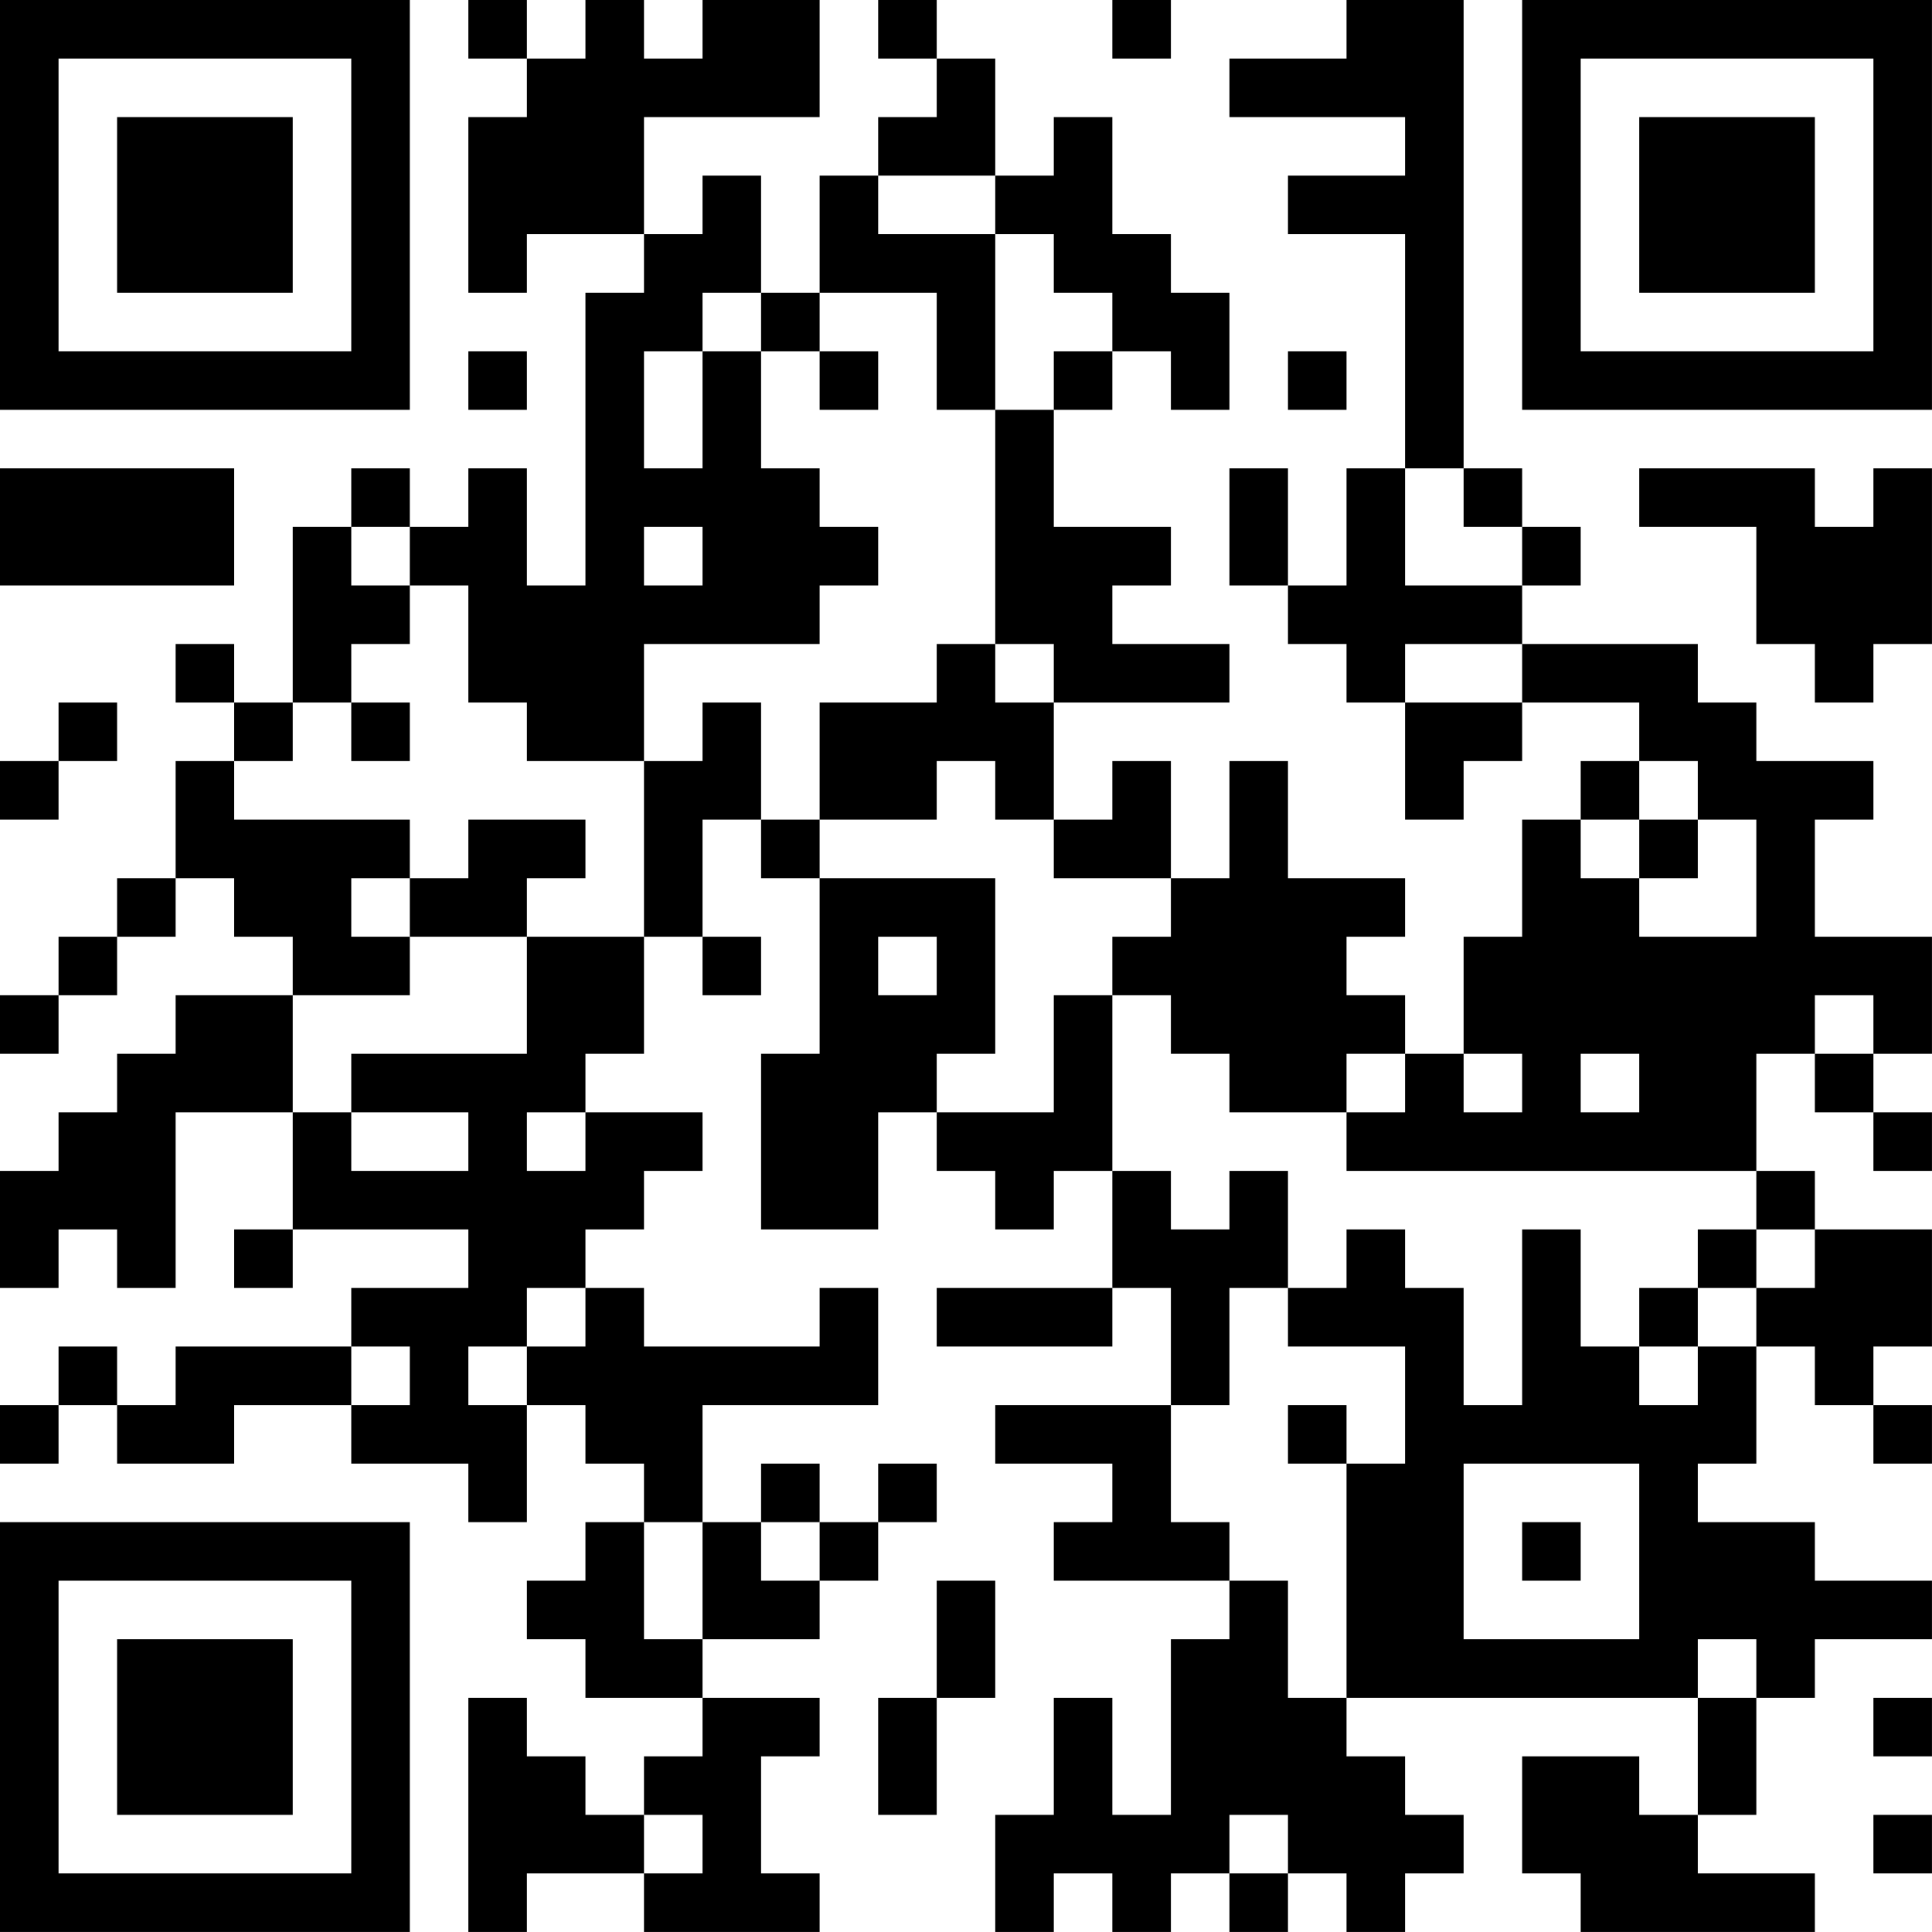 <?xml version="1.0" encoding="UTF-8"?>
<svg xmlns="http://www.w3.org/2000/svg" version="1.1" width="400" height="400" viewBox="0 0 400 400"><rect x="0" y="0" width="400" height="400" fill="#ffffff"/><g transform="scale(12.121)"><g transform="translate(0,0)"><path fill-rule="evenodd" d="M8 0L8 1L9 1L9 2L8 2L8 5L9 5L9 4L11 4L11 5L10 5L10 10L9 10L9 8L8 8L8 9L7 9L7 8L6 8L6 9L5 9L5 12L4 12L4 11L3 11L3 12L4 12L4 13L3 13L3 15L2 15L2 16L1 16L1 17L0 17L0 18L1 18L1 17L2 17L2 16L3 16L3 15L4 15L4 16L5 16L5 17L3 17L3 18L2 18L2 19L1 19L1 20L0 20L0 22L1 22L1 21L2 21L2 22L3 22L3 19L5 19L5 21L4 21L4 22L5 22L5 21L8 21L8 22L6 22L6 23L3 23L3 24L2 24L2 23L1 23L1 24L0 24L0 25L1 25L1 24L2 24L2 25L4 25L4 24L6 24L6 25L8 25L8 26L9 26L9 24L10 24L10 25L11 25L11 26L10 26L10 27L9 27L9 28L10 28L10 29L12 29L12 30L11 30L11 31L10 31L10 30L9 30L9 29L8 29L8 33L9 33L9 32L11 32L11 33L14 33L14 32L13 32L13 30L14 30L14 29L12 29L12 28L14 28L14 27L15 27L15 26L16 26L16 25L15 25L15 26L14 26L14 25L13 25L13 26L12 26L12 24L15 24L15 22L14 22L14 23L11 23L11 22L10 22L10 21L11 21L11 20L12 20L12 19L10 19L10 18L11 18L11 16L12 16L12 17L13 17L13 16L12 16L12 14L13 14L13 15L14 15L14 18L13 18L13 21L15 21L15 19L16 19L16 20L17 20L17 21L18 21L18 20L19 20L19 22L16 22L16 23L19 23L19 22L20 22L20 24L17 24L17 25L19 25L19 26L18 26L18 27L21 27L21 28L20 28L20 31L19 31L19 29L18 29L18 31L17 31L17 33L18 33L18 32L19 32L19 33L20 33L20 32L21 32L21 33L22 33L22 32L23 32L23 33L24 33L24 32L25 32L25 31L24 31L24 30L23 30L23 29L29 29L29 31L28 31L28 30L26 30L26 32L27 32L27 33L31 33L31 32L29 32L29 31L30 31L30 29L31 29L31 28L33 28L33 27L31 27L31 26L29 26L29 25L30 25L30 23L31 23L31 24L32 24L32 25L33 25L33 24L32 24L32 23L33 23L33 21L31 21L31 20L30 20L30 18L31 18L31 19L32 19L32 20L33 20L33 19L32 19L32 18L33 18L33 16L31 16L31 14L32 14L32 13L30 13L30 12L29 12L29 11L26 11L26 10L27 10L27 9L26 9L26 8L25 8L25 0L23 0L23 1L21 1L21 2L24 2L24 3L22 3L22 4L24 4L24 8L23 8L23 10L22 10L22 8L21 8L21 10L22 10L22 11L23 11L23 12L24 12L24 14L25 14L25 13L26 13L26 12L28 12L28 13L27 13L27 14L26 14L26 16L25 16L25 18L24 18L24 17L23 17L23 16L24 16L24 15L22 15L22 13L21 13L21 15L20 15L20 13L19 13L19 14L18 14L18 12L21 12L21 11L19 11L19 10L20 10L20 9L18 9L18 7L19 7L19 6L20 6L20 7L21 7L21 5L20 5L20 4L19 4L19 2L18 2L18 3L17 3L17 1L16 1L16 0L15 0L15 1L16 1L16 2L15 2L15 3L14 3L14 5L13 5L13 3L12 3L12 4L11 4L11 2L14 2L14 0L12 0L12 1L11 1L11 0L10 0L10 1L9 1L9 0ZM19 0L19 1L20 1L20 0ZM15 3L15 4L17 4L17 7L16 7L16 5L14 5L14 6L13 6L13 5L12 5L12 6L11 6L11 8L12 8L12 6L13 6L13 8L14 8L14 9L15 9L15 10L14 10L14 11L11 11L11 13L9 13L9 12L8 12L8 10L7 10L7 9L6 9L6 10L7 10L7 11L6 11L6 12L5 12L5 13L4 13L4 14L7 14L7 15L6 15L6 16L7 16L7 17L5 17L5 19L6 19L6 20L8 20L8 19L6 19L6 18L9 18L9 16L11 16L11 13L12 13L12 12L13 12L13 14L14 14L14 15L17 15L17 18L16 18L16 19L18 19L18 17L19 17L19 20L20 20L20 21L21 21L21 20L22 20L22 22L21 22L21 24L20 24L20 26L21 26L21 27L22 27L22 29L23 29L23 25L24 25L24 23L22 23L22 22L23 22L23 21L24 21L24 22L25 22L25 24L26 24L26 21L27 21L27 23L28 23L28 24L29 24L29 23L30 23L30 22L31 22L31 21L30 21L30 20L23 20L23 19L24 19L24 18L23 18L23 19L21 19L21 18L20 18L20 17L19 17L19 16L20 16L20 15L18 15L18 14L17 14L17 13L16 13L16 14L14 14L14 12L16 12L16 11L17 11L17 12L18 12L18 11L17 11L17 7L18 7L18 6L19 6L19 5L18 5L18 4L17 4L17 3ZM8 6L8 7L9 7L9 6ZM14 6L14 7L15 7L15 6ZM22 6L22 7L23 7L23 6ZM0 8L0 10L4 10L4 8ZM24 8L24 10L26 10L26 9L25 9L25 8ZM28 8L28 9L30 9L30 11L31 11L31 12L32 12L32 11L33 11L33 8L32 8L32 9L31 9L31 8ZM11 9L11 10L12 10L12 9ZM24 11L24 12L26 12L26 11ZM1 12L1 13L0 13L0 14L1 14L1 13L2 13L2 12ZM6 12L6 13L7 13L7 12ZM28 13L28 14L27 14L27 15L28 15L28 16L30 16L30 14L29 14L29 13ZM8 14L8 15L7 15L7 16L9 16L9 15L10 15L10 14ZM28 14L28 15L29 15L29 14ZM15 16L15 17L16 17L16 16ZM31 17L31 18L32 18L32 17ZM25 18L25 19L26 19L26 18ZM27 18L27 19L28 19L28 18ZM9 19L9 20L10 20L10 19ZM29 21L29 22L28 22L28 23L29 23L29 22L30 22L30 21ZM9 22L9 23L8 23L8 24L9 24L9 23L10 23L10 22ZM6 23L6 24L7 24L7 23ZM22 24L22 25L23 25L23 24ZM25 25L25 28L28 28L28 25ZM11 26L11 28L12 28L12 26ZM13 26L13 27L14 27L14 26ZM26 26L26 27L27 27L27 26ZM16 27L16 29L15 29L15 31L16 31L16 29L17 29L17 27ZM29 28L29 29L30 29L30 28ZM32 29L32 30L33 30L33 29ZM11 31L11 32L12 32L12 31ZM21 31L21 32L22 32L22 31ZM32 31L32 32L33 32L33 31ZM0 0L0 7L7 7L7 0ZM1 1L1 6L6 6L6 1ZM2 2L2 5L5 5L5 2ZM26 0L26 7L33 7L33 0ZM27 1L27 6L32 6L32 1ZM28 2L28 5L31 5L31 2ZM0 26L0 33L7 33L7 26ZM1 27L1 32L6 32L6 27ZM2 28L2 31L5 31L5 28Z" fill="#000000"/></g></g></svg>
